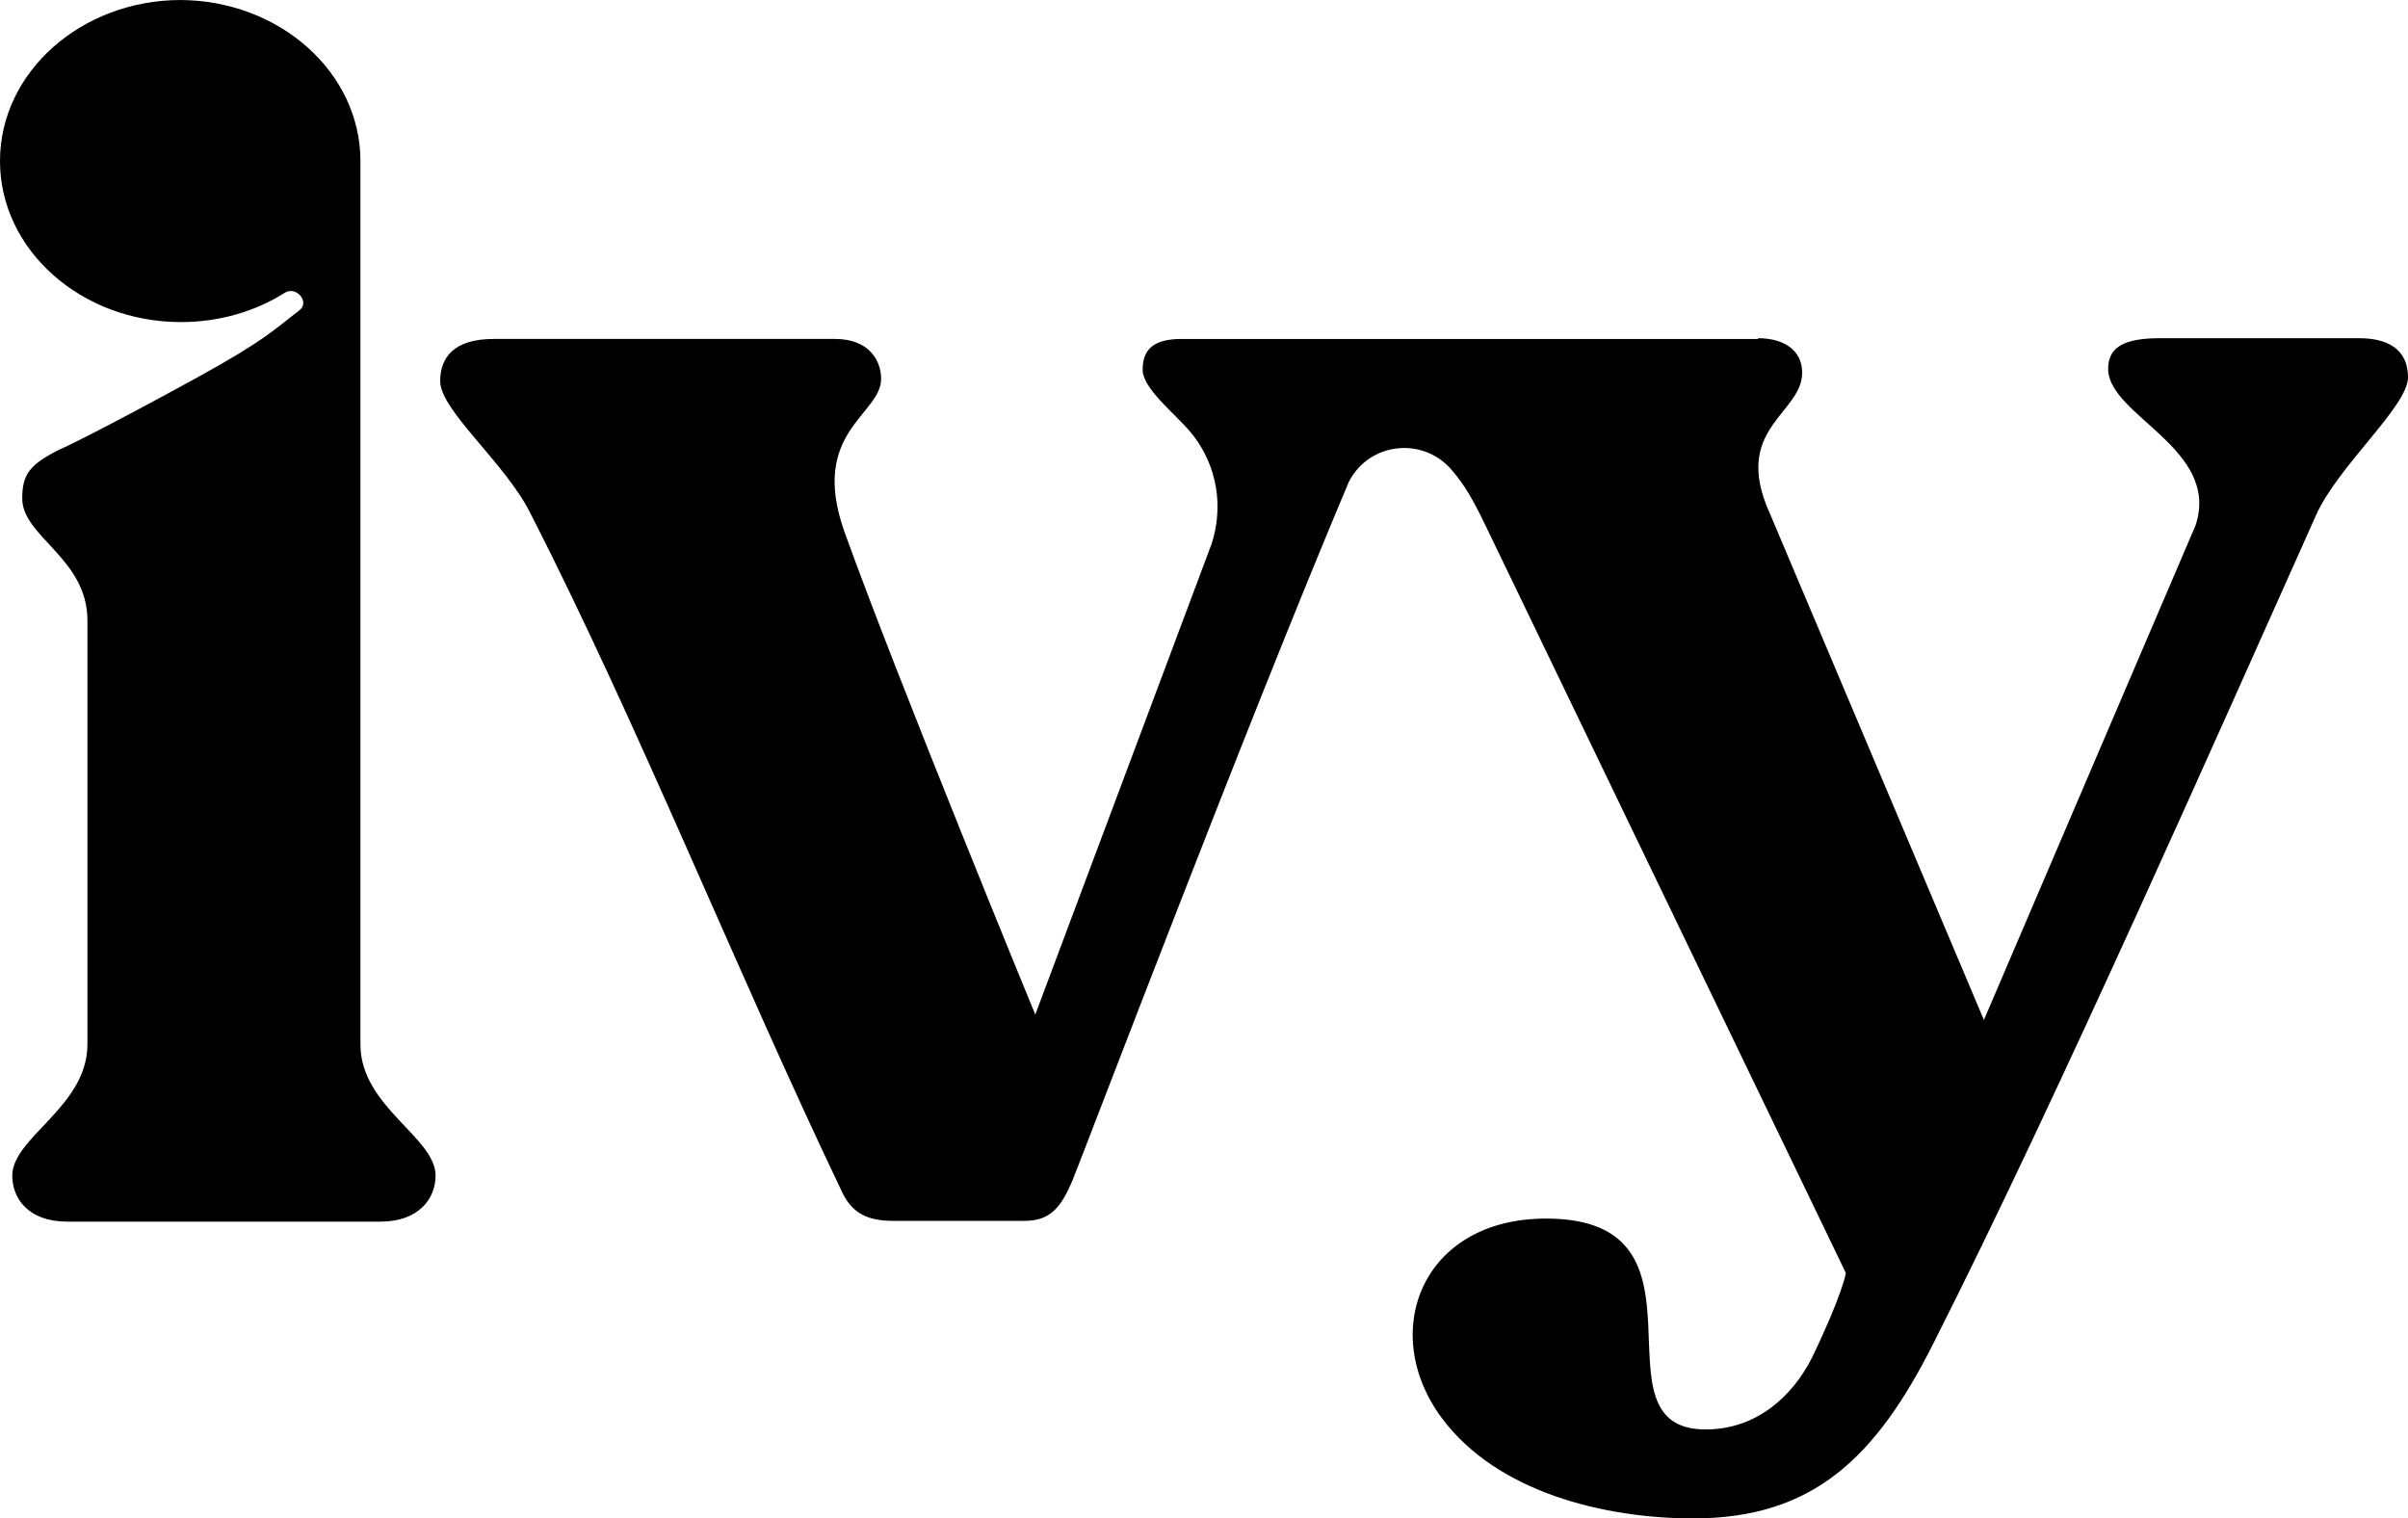 <?xml version="1.0" encoding="UTF-8"?><svg id="_Слой_1" xmlns="http://www.w3.org/2000/svg" viewBox="0 0 31.4 19.8"><path d="M22.92,4.41c.36,0,.58.17.58.45,0,.52-.86.71-.47,1.72l2.84,6.72,2.76-6.45c.33-1-1.14-1.43-1.14-2.04,0-.28.2-.4.68-.4h2.59c.47,0,.64.22.64.51,0,.38-.91,1.15-1.2,1.8-1.17,2.61-3.35,7.56-4.99,10.8-.75,1.49-1.57,2.28-3.13,2.28-1.16,0-2.56-.34-3.28-1.31-.83-1.12-.26-2.6,1.36-2.6,2.33,0,.53,2.75,2.08,2.75.67,0,1.14-.44,1.39-.94.4-.83.44-1.1.44-1.1l-4.71-9.77c-.16-.33-.26-.5-.42-.69-.37-.45-1.08-.38-1.35.14h0c-1.31,3.1-3.43,8.68-3.6,9.1-.15.36-.29.54-.63.54h-1.71c-.33,0-.55-.09-.69-.42-1.37-2.87-2.63-6.04-4.05-8.82-.33-.65-1.17-1.33-1.17-1.71,0-.31.18-.55.7-.55h4.45c.45,0,.6.29.6.52,0,.47-.94.69-.48,1.99.67,1.87,2.48,6.28,2.49,6.3l2.3-6.14c.19-.6,0-1.13-.28-1.46-.2-.24-.62-.56-.62-.81,0-.27.15-.4.51-.4h7.52,0ZM2.34,0c1.3,0,2.36.94,2.36,2.1v11.52c0,.81.98,1.21.98,1.71,0,.29-.21.6-.72.6H.88c-.52,0-.72-.31-.72-.6,0-.5.98-.9.98-1.71v-5.53c0-.81-.85-1.09-.85-1.59,0-.31.09-.44.49-.64.01,0,.52-.24,1.76-.92.93-.51,1.03-.64,1.36-.89.15-.11-.04-.33-.19-.23-.38.24-.85.38-1.35.38-1.3,0-2.36-.94-2.36-2.1S1.06,0,2.36,0h-.02Z"/></svg>